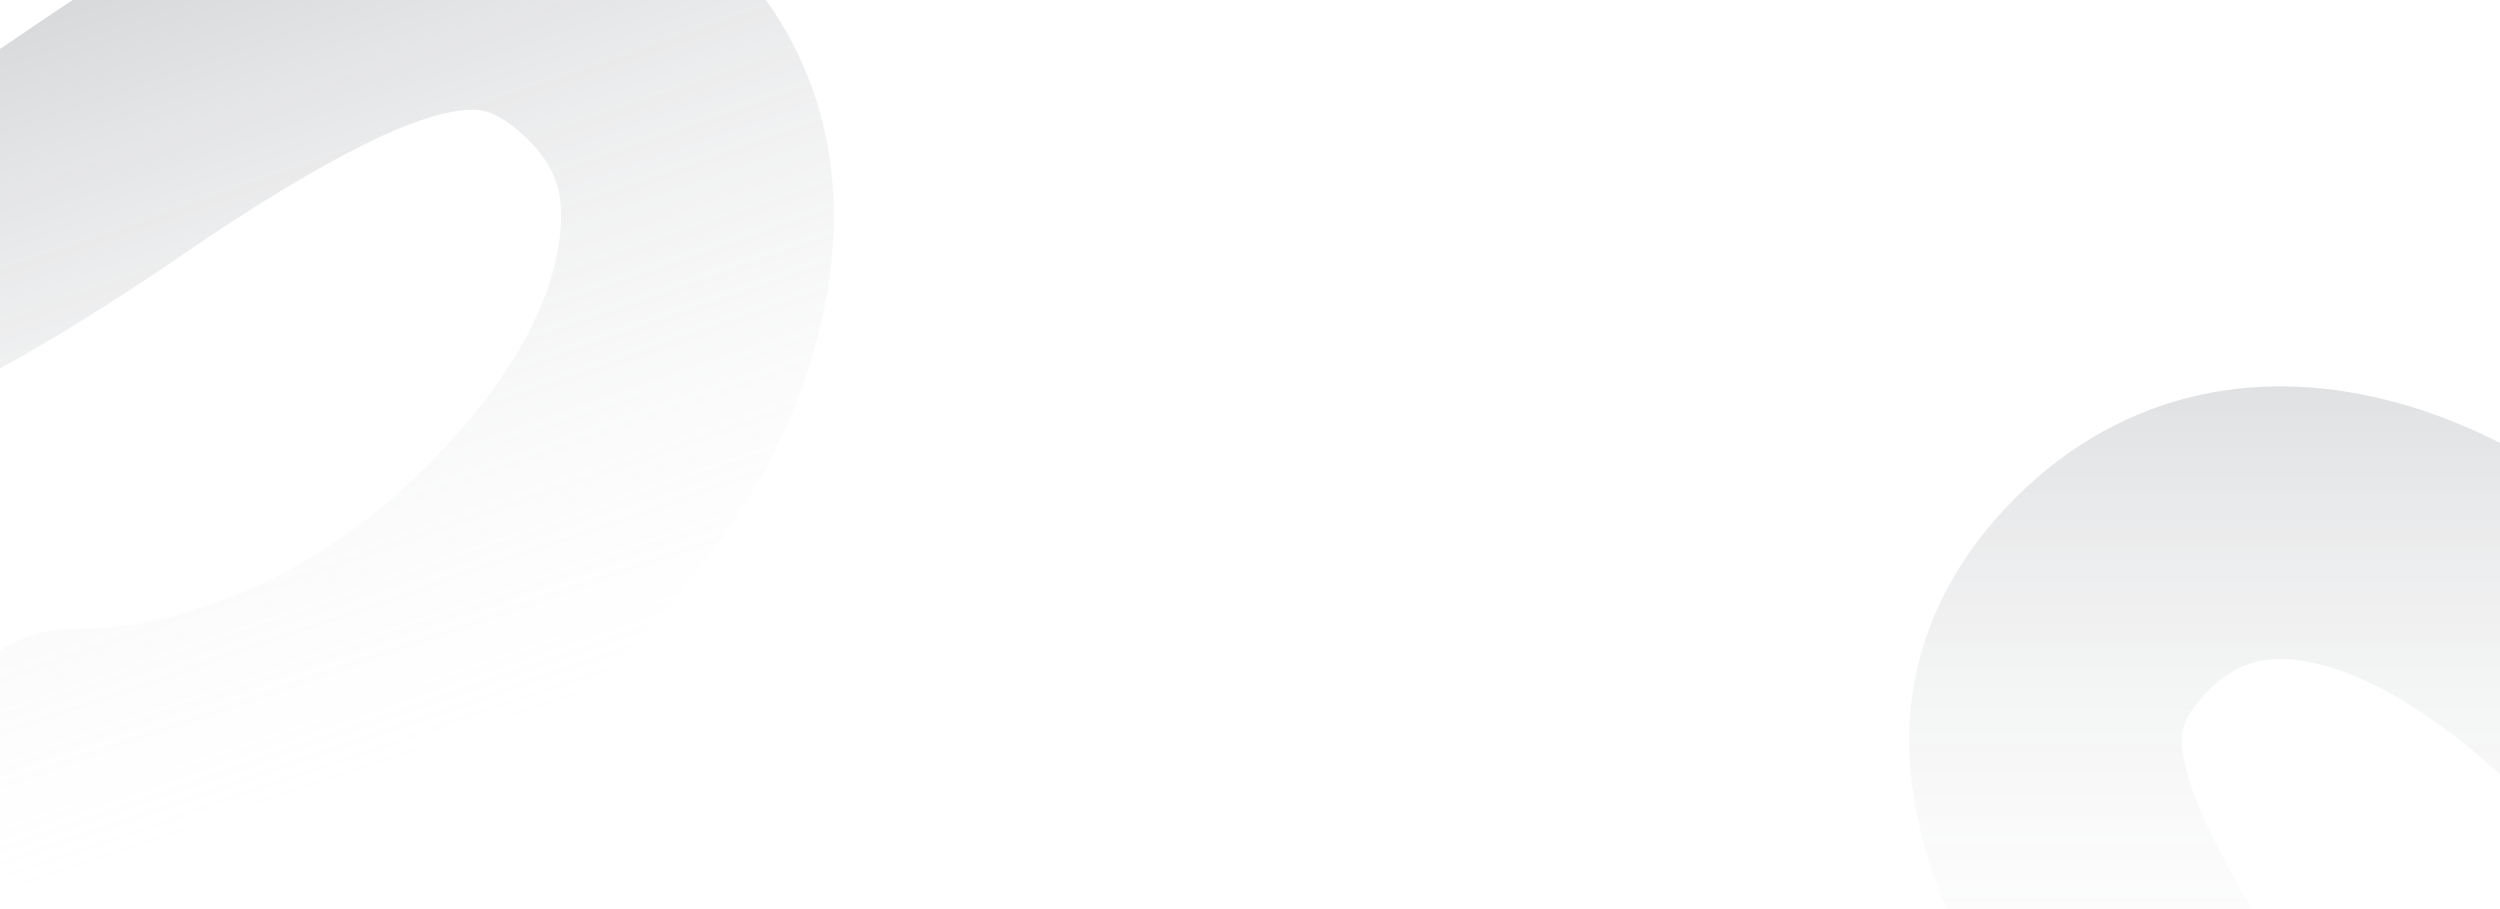 <svg xmlns="http://www.w3.org/2000/svg" width="550" height="200" fill="none"><g clip-path="url(#a)" stroke-width="60" stroke-linecap="round" stroke-linejoin="round"><path opacity=".45" d="M16.3 168.321c14.26.3 29.78-2.85 46.23-9.4 19.18-7.63 36.78-19.37 52.31-34.89 20.98-20.98 33.56-42.39 37.4-63.66 3.72-20.51-1.1-37.11-14.73-50.73-8.54-8.54-17.71-13.61-27.24-15.06-9.76-1.48-21.55.68-35.03 6.43-14.33 6.12-32.58 16.82-54.26 31.81-18.36 12.41-33.3 21.29-44.47 26.43-12.16 5.6-22.38 7.98-31.21 7.25-9.22-.75-17.89-5.12-25.75-12.98-12.92-12.92-17.1-29.05-12.42-47.94 4.34-17.49 16.39-36.21 35.82-55.64 13.22-13.22 26.71-23.19 40.1-29.63 11.35-5.46 24.02-9.29 37.74-11.42" stroke="url(#b)"/><path opacity=".2" d="M337.39 237.971c-.33 15.8 3.16 32.99 10.41 51.21 8.45 21.25 21.45 40.74 38.65 57.94 23.23 23.23 46.96 37.17 70.51 41.43 22.72 4.12 41.1-1.22 56.19-16.31 9.46-9.46 15.07-19.61 16.68-30.17 1.64-10.81-.75-23.87-7.12-38.81-6.77-15.87-18.63-36.09-35.24-60.1-13.75-20.34-23.58-36.89-29.28-49.26-6.21-13.47-8.84-24.79-8.03-34.57.83-10.22 5.67-19.81 14.37-28.52 14.32-14.32 32.18-18.94 53.1-13.75 19.37 4.81 40.11 18.16 61.63 39.68 14.64 14.64 25.68 29.59 32.82 44.42 6.04 12.57 10.29 26.6 12.65 41.8" stroke="url(#c)"/></g><defs><linearGradient id="b" x1="-20.3" y1="-111.119" x2="81.44" y2="184.331" gradientUnits="userSpaceOnUse"><stop stop-color="#212933"/><stop offset="1" stop-color="#fff" stop-opacity="0"/></linearGradient><linearGradient id="c" x1="481.06" y1="84.991" x2="481.06" y2="419.891" gradientUnits="userSpaceOnUse"><stop stop-color="#212933" stop-opacity=".7"/><stop offset=".5" stop-color="#fff" stop-opacity="0"/></linearGradient><clipPath id="a"><path fill="#fff" d="M0 0h550v200H0z"/></clipPath></defs></svg>